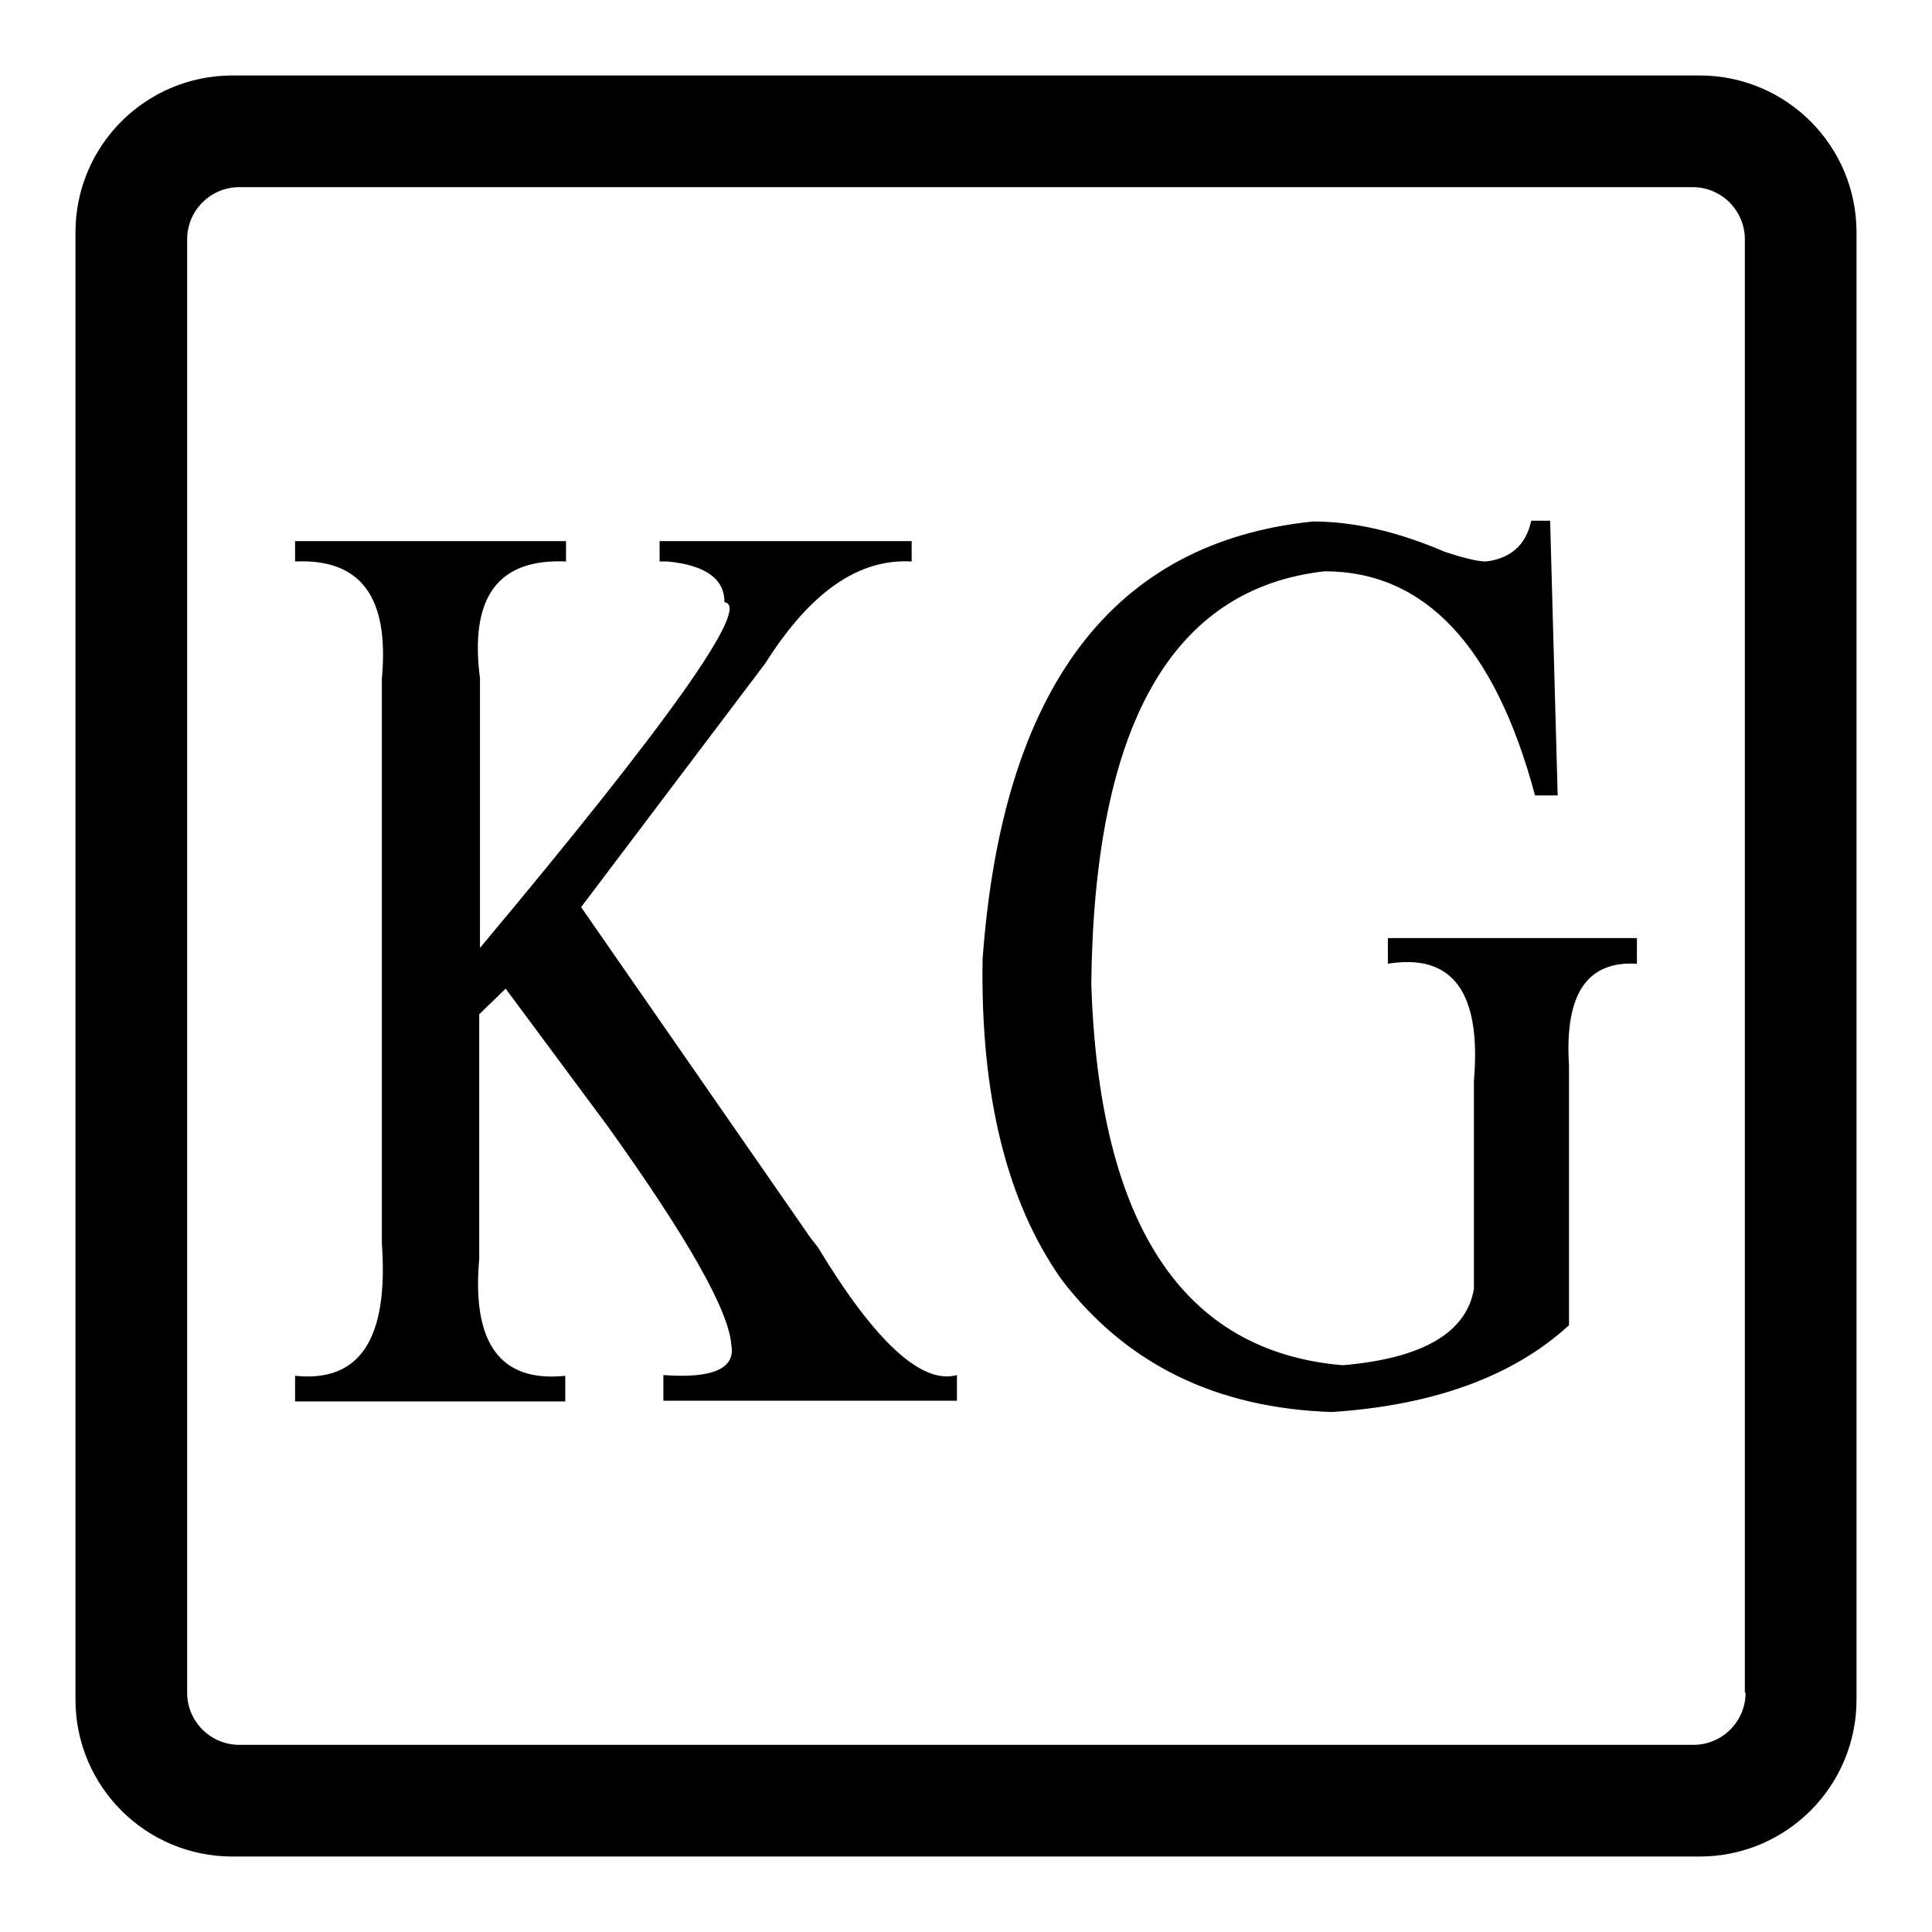 <?xml version="1.0" encoding="utf-8"?>
<!-- Svg Vector Icons : http://www.onlinewebfonts.com/icon -->
<!DOCTYPE svg PUBLIC "-//W3C//DTD SVG 1.1//EN" "http://www.w3.org/Graphics/SVG/1.1/DTD/svg11.dtd">
<svg version="1.1" xmlns="http://www.w3.org/2000/svg" xmlns:xlink="http://www.w3.org/1999/xlink" x="0px" y="0px" viewBox="0 0 256 256" enable-background="new 0 0 256 256" xml:space="preserve">
<g> <path fill="#000000" d="M225.2,10H30.8C19.3,10,10,19.3,10,30.8v194.4c0,11.5,9.3,20.8,20.8,20.8h194.4c11.5,0,20.8-9.3,20.8-20.8 V30.8C246,19.3,236.7,10,225.2,10z M231.3,224.3c0,3.8-3.1,6.9-6.9,6.9H31.7c-3.8,0-6.9-3.1-6.9-6.9V31.7c0-3.8,3.1-6.9,6.9-6.9 h192.6c3.8,0,6.9,3.1,6.9,6.9V224.3z M87.4,74.4v-2.7h33.4v2.7c-7-0.4-13.4,4-19.4,13.5L77,120.2l29.9,43.1c0.3,0.5,0.8,1.1,1.5,2 c7.6,12.6,13.8,18.2,18.4,16.9v3.4H87.9v-3.4c6.6,0.5,9.6-0.9,9-4c-0.3-4.5-5.8-14.2-16.4-29L67,131l-3.5,3.4v32.4 c-1,11.2,2.8,16.4,11.4,15.5v3.4H39.1v-3.4c8.6,0.9,12.4-4.9,11.5-17.5V89.9c1-10.8-2.8-15.9-11.5-15.5v-2.7H75v2.7 c-9-0.4-12.8,4.7-11.4,15.5v35.7c25.2-30.1,36-45.4,32.4-45.8c0-3.1-2.5-4.9-7.5-5.4C88.8,74.4,88.4,74.4,87.4,74.4z M216.9,124.3 v3.4c-6.6-0.4-9.6,4-9,13.5v34.4c-7.3,6.7-17.8,10.6-31.4,11.5c-15.3-0.5-27.2-6.3-35.8-17.5c-7.3-10.3-10.8-24.5-10.5-42.5 c2.6-36,17.3-55.3,43.8-58c5.3,0,11.1,1.3,17.4,4c2.7,0.9,4.5,1.3,5.5,1.3c3.3-0.4,5.3-2.2,6-5.4h2.5l1,36.4h-3 c-5.3-19.8-14.6-29.7-27.9-29.7c-20.3,2.3-30.5,20.5-30.9,54.6c1,31.9,12.1,48.8,33.3,50.6c10.6-0.9,16.4-4.3,17.4-10.1v-27.6 c1-11.7-2.8-16.9-11.4-15.5v-3.4L216.9,124.3L216.9,124.3z"/></g>
</svg>